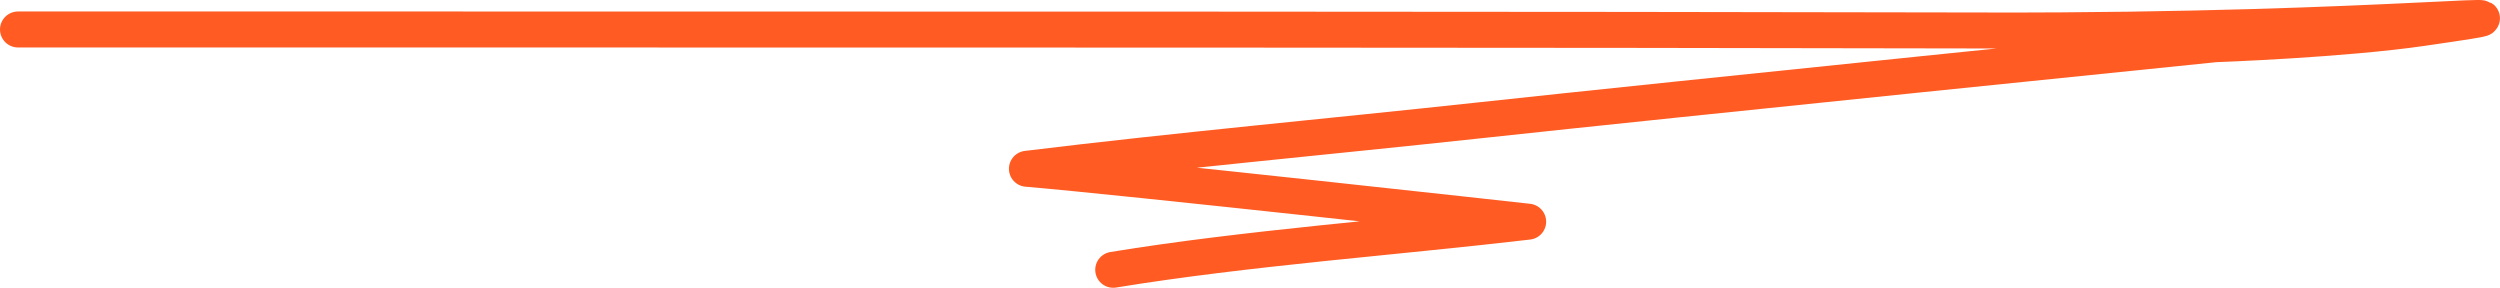 <svg width="139" height="16" viewBox="0 0 139 16" fill="none" xmlns="http://www.w3.org/2000/svg">
<path d="M1 1.639C1.155 1.639 1.309 1.639 23.026 1.639C44.743 1.639 88.018 1.639 110.543 1.695C133.068 1.751 143.952 0.204 134.701 1.555C130.254 2.205 123.152 2.459 123.152 2.459C123.152 2.459 93.157 5.51 82.237 6.693C73.828 7.604 65.49 8.359 57.097 9.384C62.545 9.843 84.966 12.325 84.966 12.325C77.804 13.169 69.303 13.784 61.895 15" stroke="#FF5B22" stroke-width="2" stroke-linecap="round" stroke-linejoin="round"/>
</svg>
